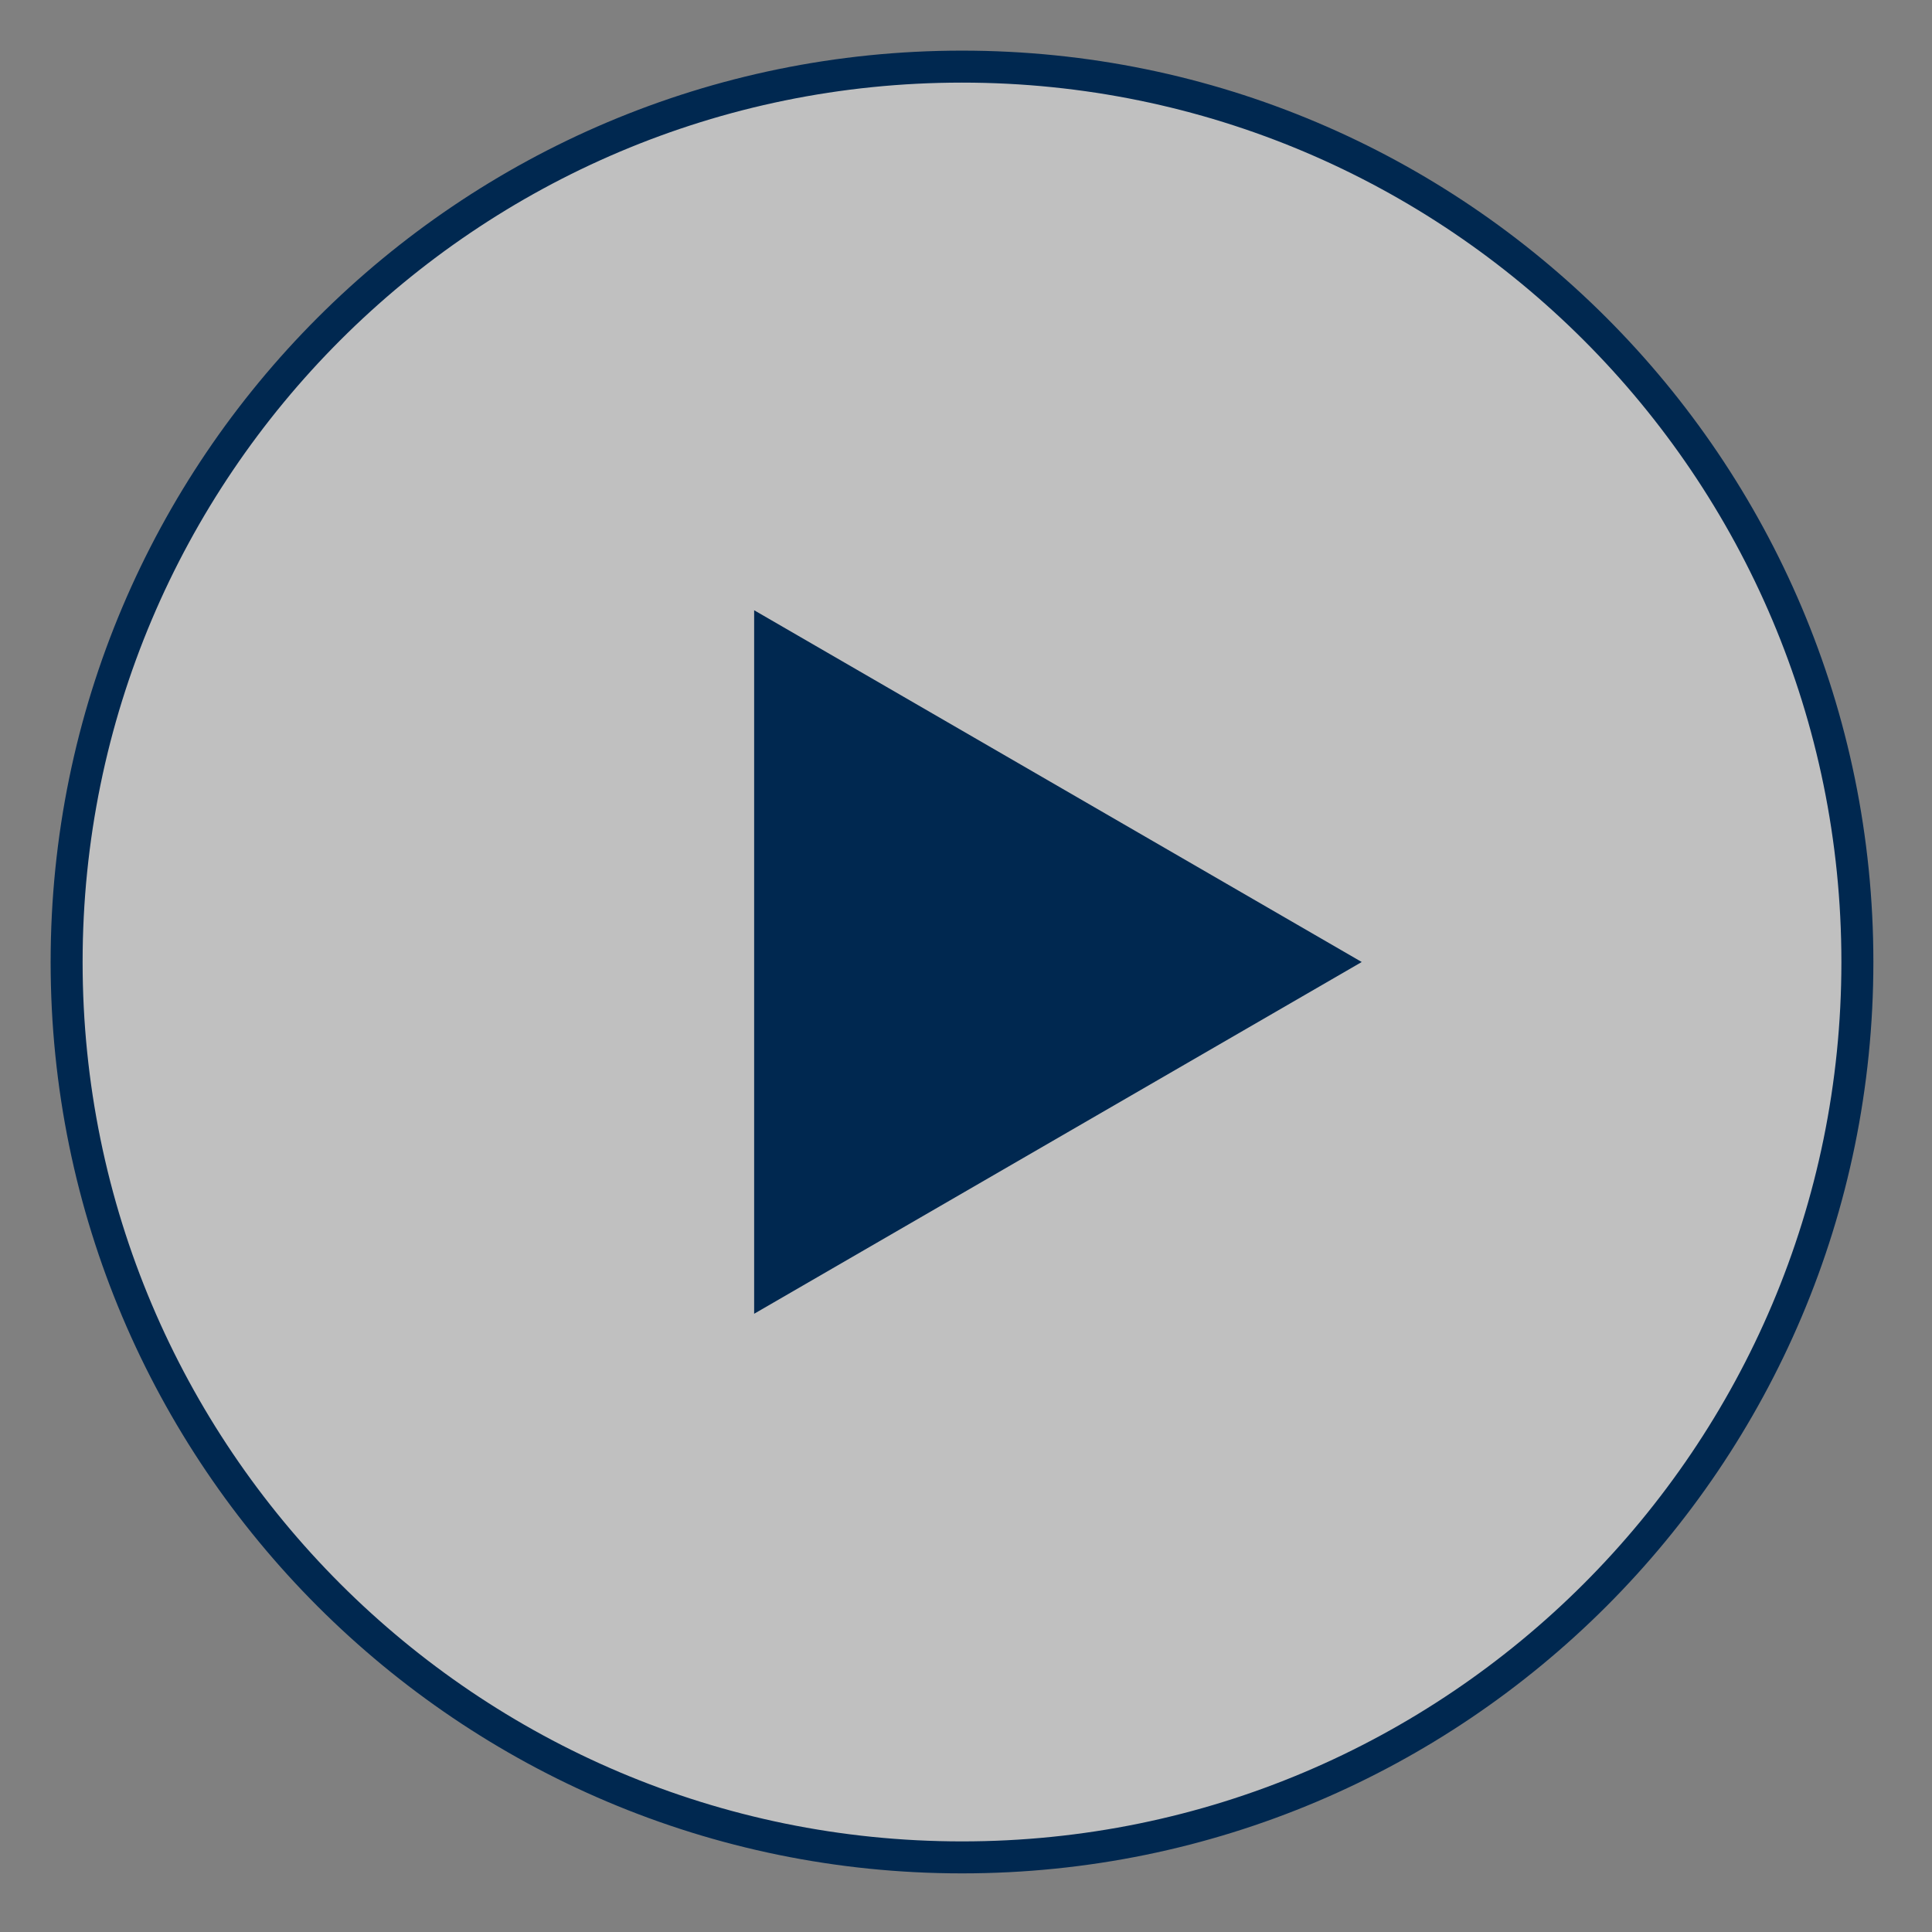 <svg xmlns="http://www.w3.org/2000/svg" width="29" height="29" viewBox="0 0 29 29">
  <rect x="0" y="0" width="29" height="29" fill="#808080" stroke="none"/>
  <g fill="none" fill-rule="evenodd" transform="translate(1 1)">
    <path fill="#FFF" fill-opacity=".5" stroke="#002850" stroke-linejoin="round" stroke-width=".48" d="M4.4408921e-14,13.44 C4.4408921e-14,6.02 6.02,0 13.44,0 C20.86,0 26.88,6.02 26.88,13.44 C26.88,20.86 20.86,26.88 13.44,26.88 C6.02,26.88 4.4408921e-14,20.86 4.4408921e-14,13.44 Z"/>
    <polygon fill="#002850" points="10.32 8.16 19.44 13.44 10.32 18.72"/>
  </g>
</svg>
